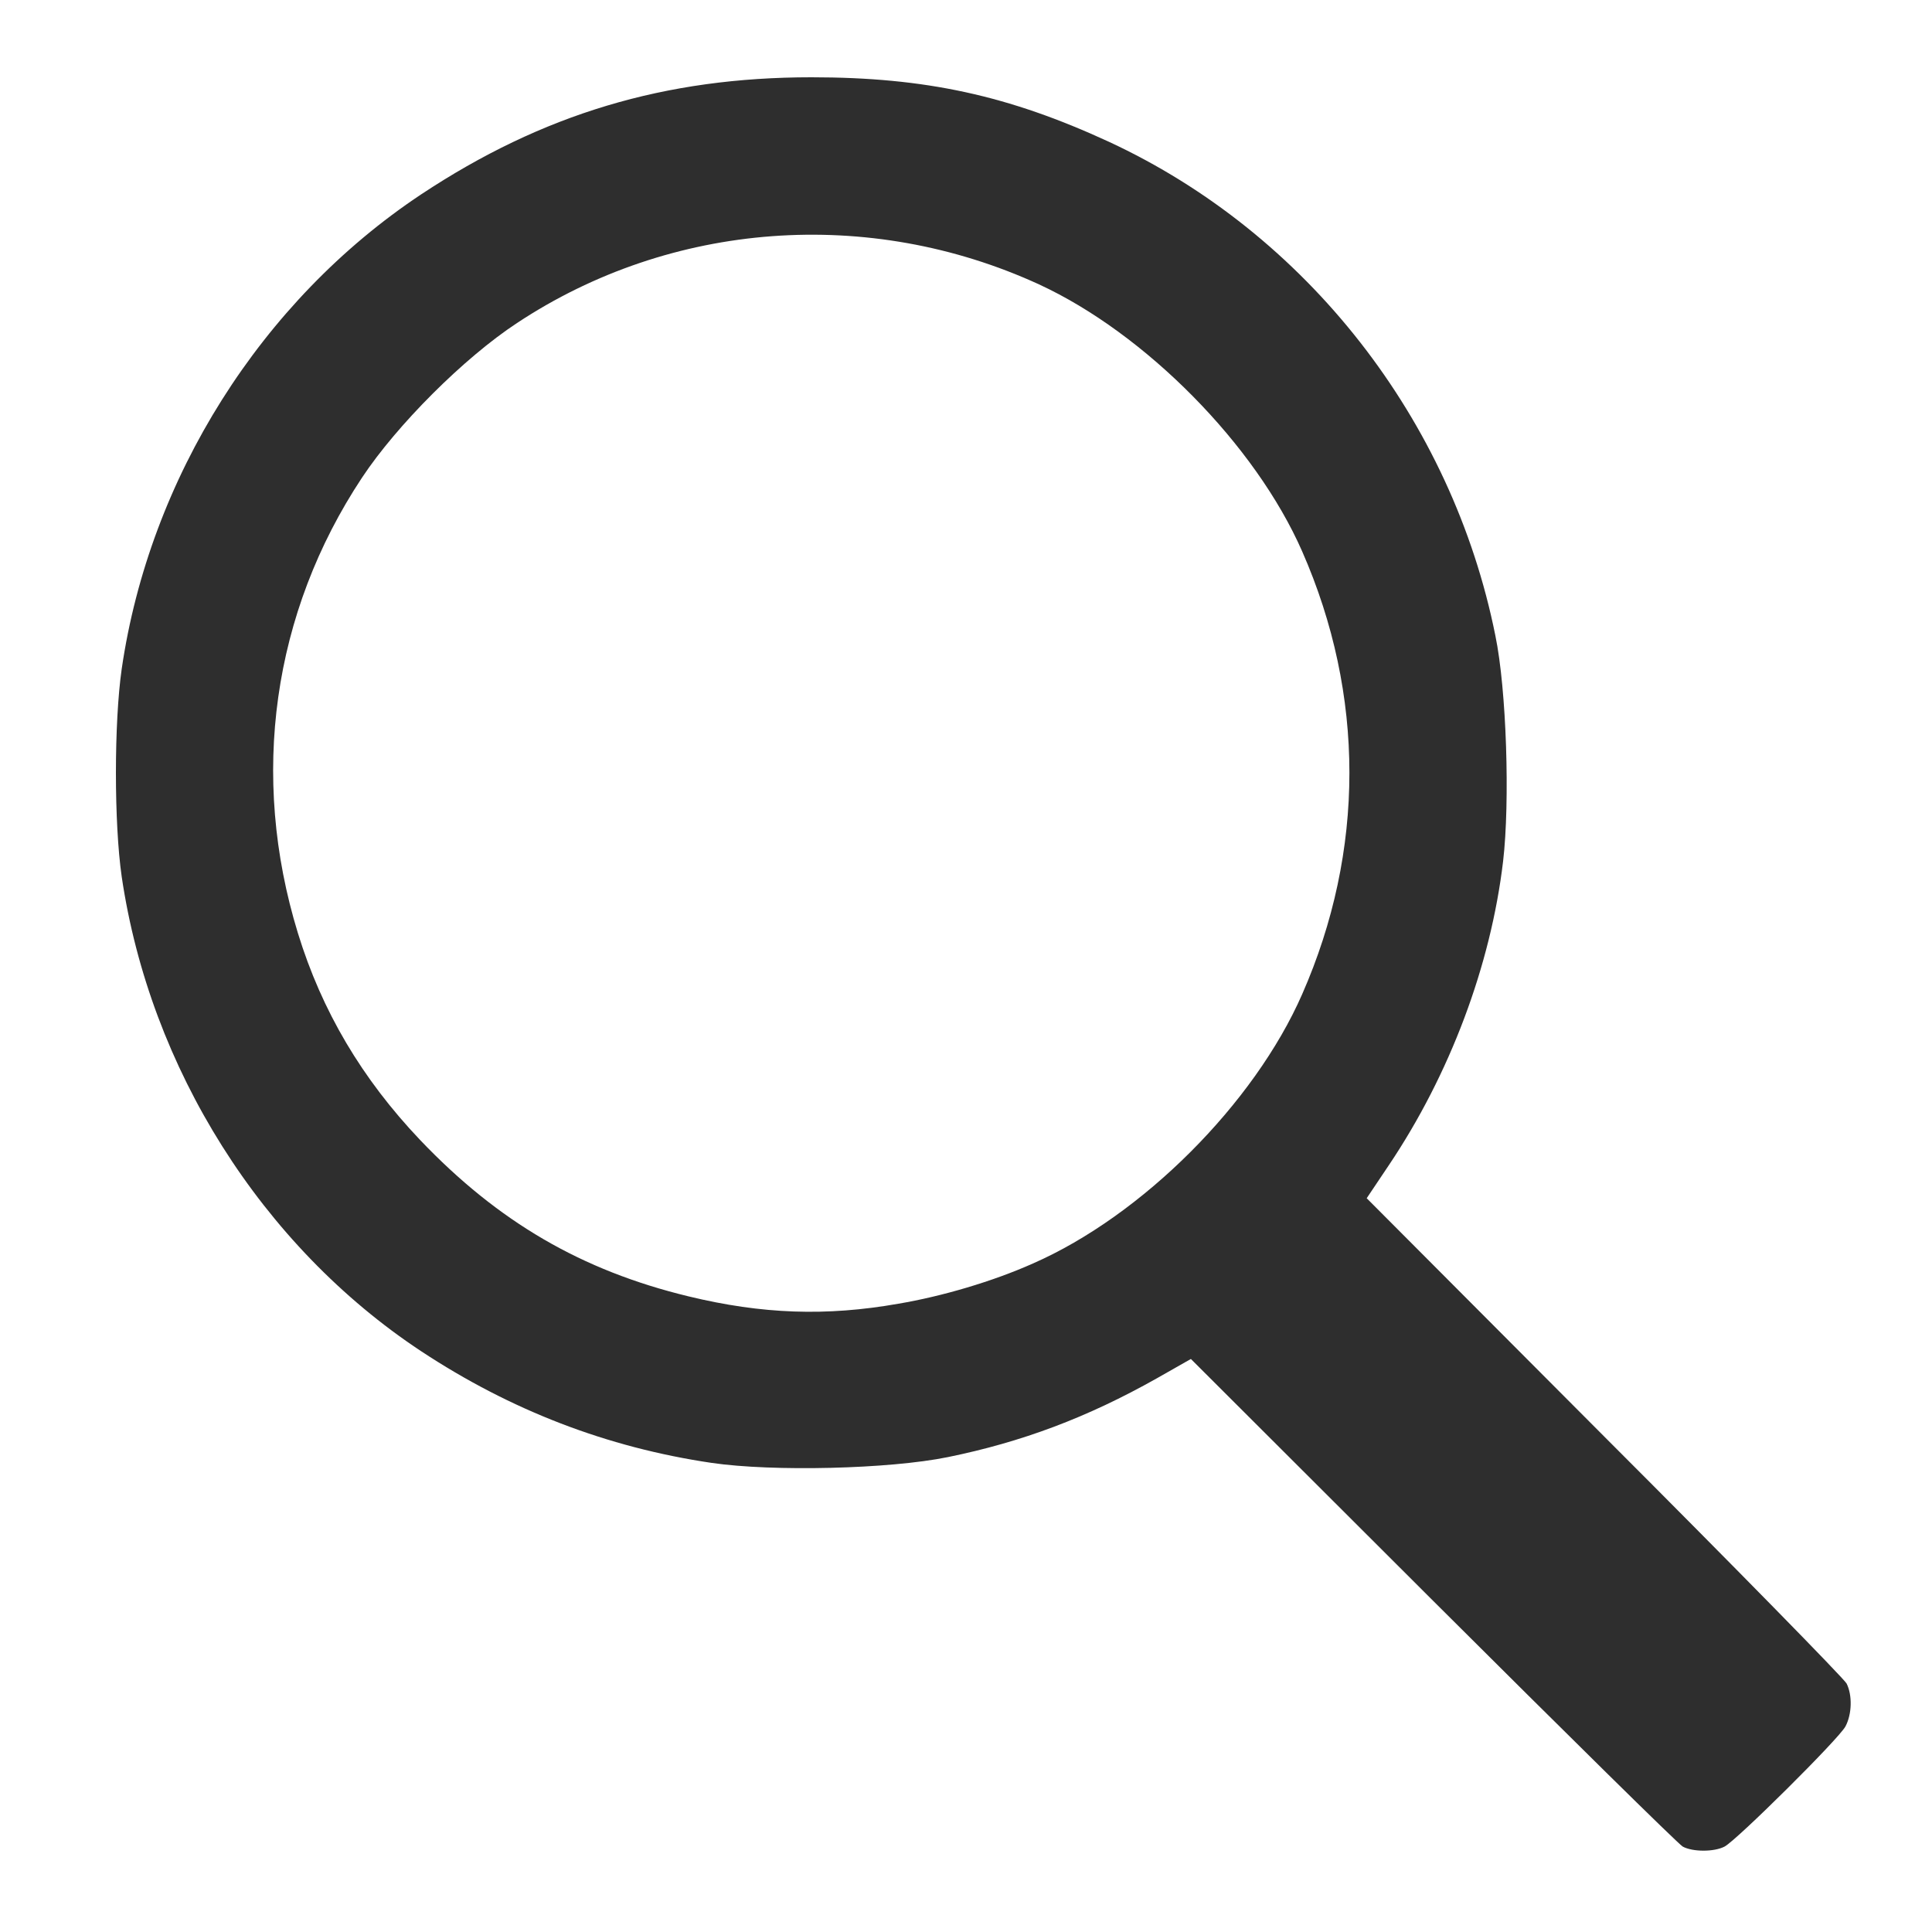 <!DOCTYPE svg PUBLIC "-//W3C//DTD SVG 20010904//EN" "http://www.w3.org/TR/2001/REC-SVG-20010904/DTD/svg10.dtd">
<svg version="1.0" xmlns="http://www.w3.org/2000/svg" width="500px" height="500px" viewBox="0 0 5000 5000" preserveAspectRatio="xMidYMid meet">
<g id="layer101" fill="#2e2e2e" stroke="none">
 <path d="M4355 4779 c-11 -6 -302 -293 -646 -636 l-627 -626 -88 50 c-181 102 -350 165 -541 204 -152 31 -453 38 -611 15 -271 -40 -520 -136 -752 -289 -413 -273 -702 -733 -775 -1228 -20 -138 -20 -399 0 -538 72 -494 361 -953 775 -1228 314 -208 631 -303 1010 -303 295 0 510 47 770 167 511 237 888 719 1000 1278 29 140 38 430 20 584 -32 270 -138 552 -296 787 l-57 85 615 617 c339 339 621 627 627 639 15 30 14 79 -3 111 -17 32 -282 295 -313 311 -27 14 -82 14 -108 0z m-2030 -1405 c113 -19 245 -58 348 -104 283 -124 573 -414 697 -697 163 -371 163 -775 0 -1146 -121 -276 -406 -564 -681 -691 -440 -202 -952 -164 -1351 100 -137 90 -311 264 -401 400 -232 350 -291 772 -166 1179 62 202 166 377 316 535 202 212 418 338 695 405 190 46 356 52 543 19z"/>
 </g>

</svg>